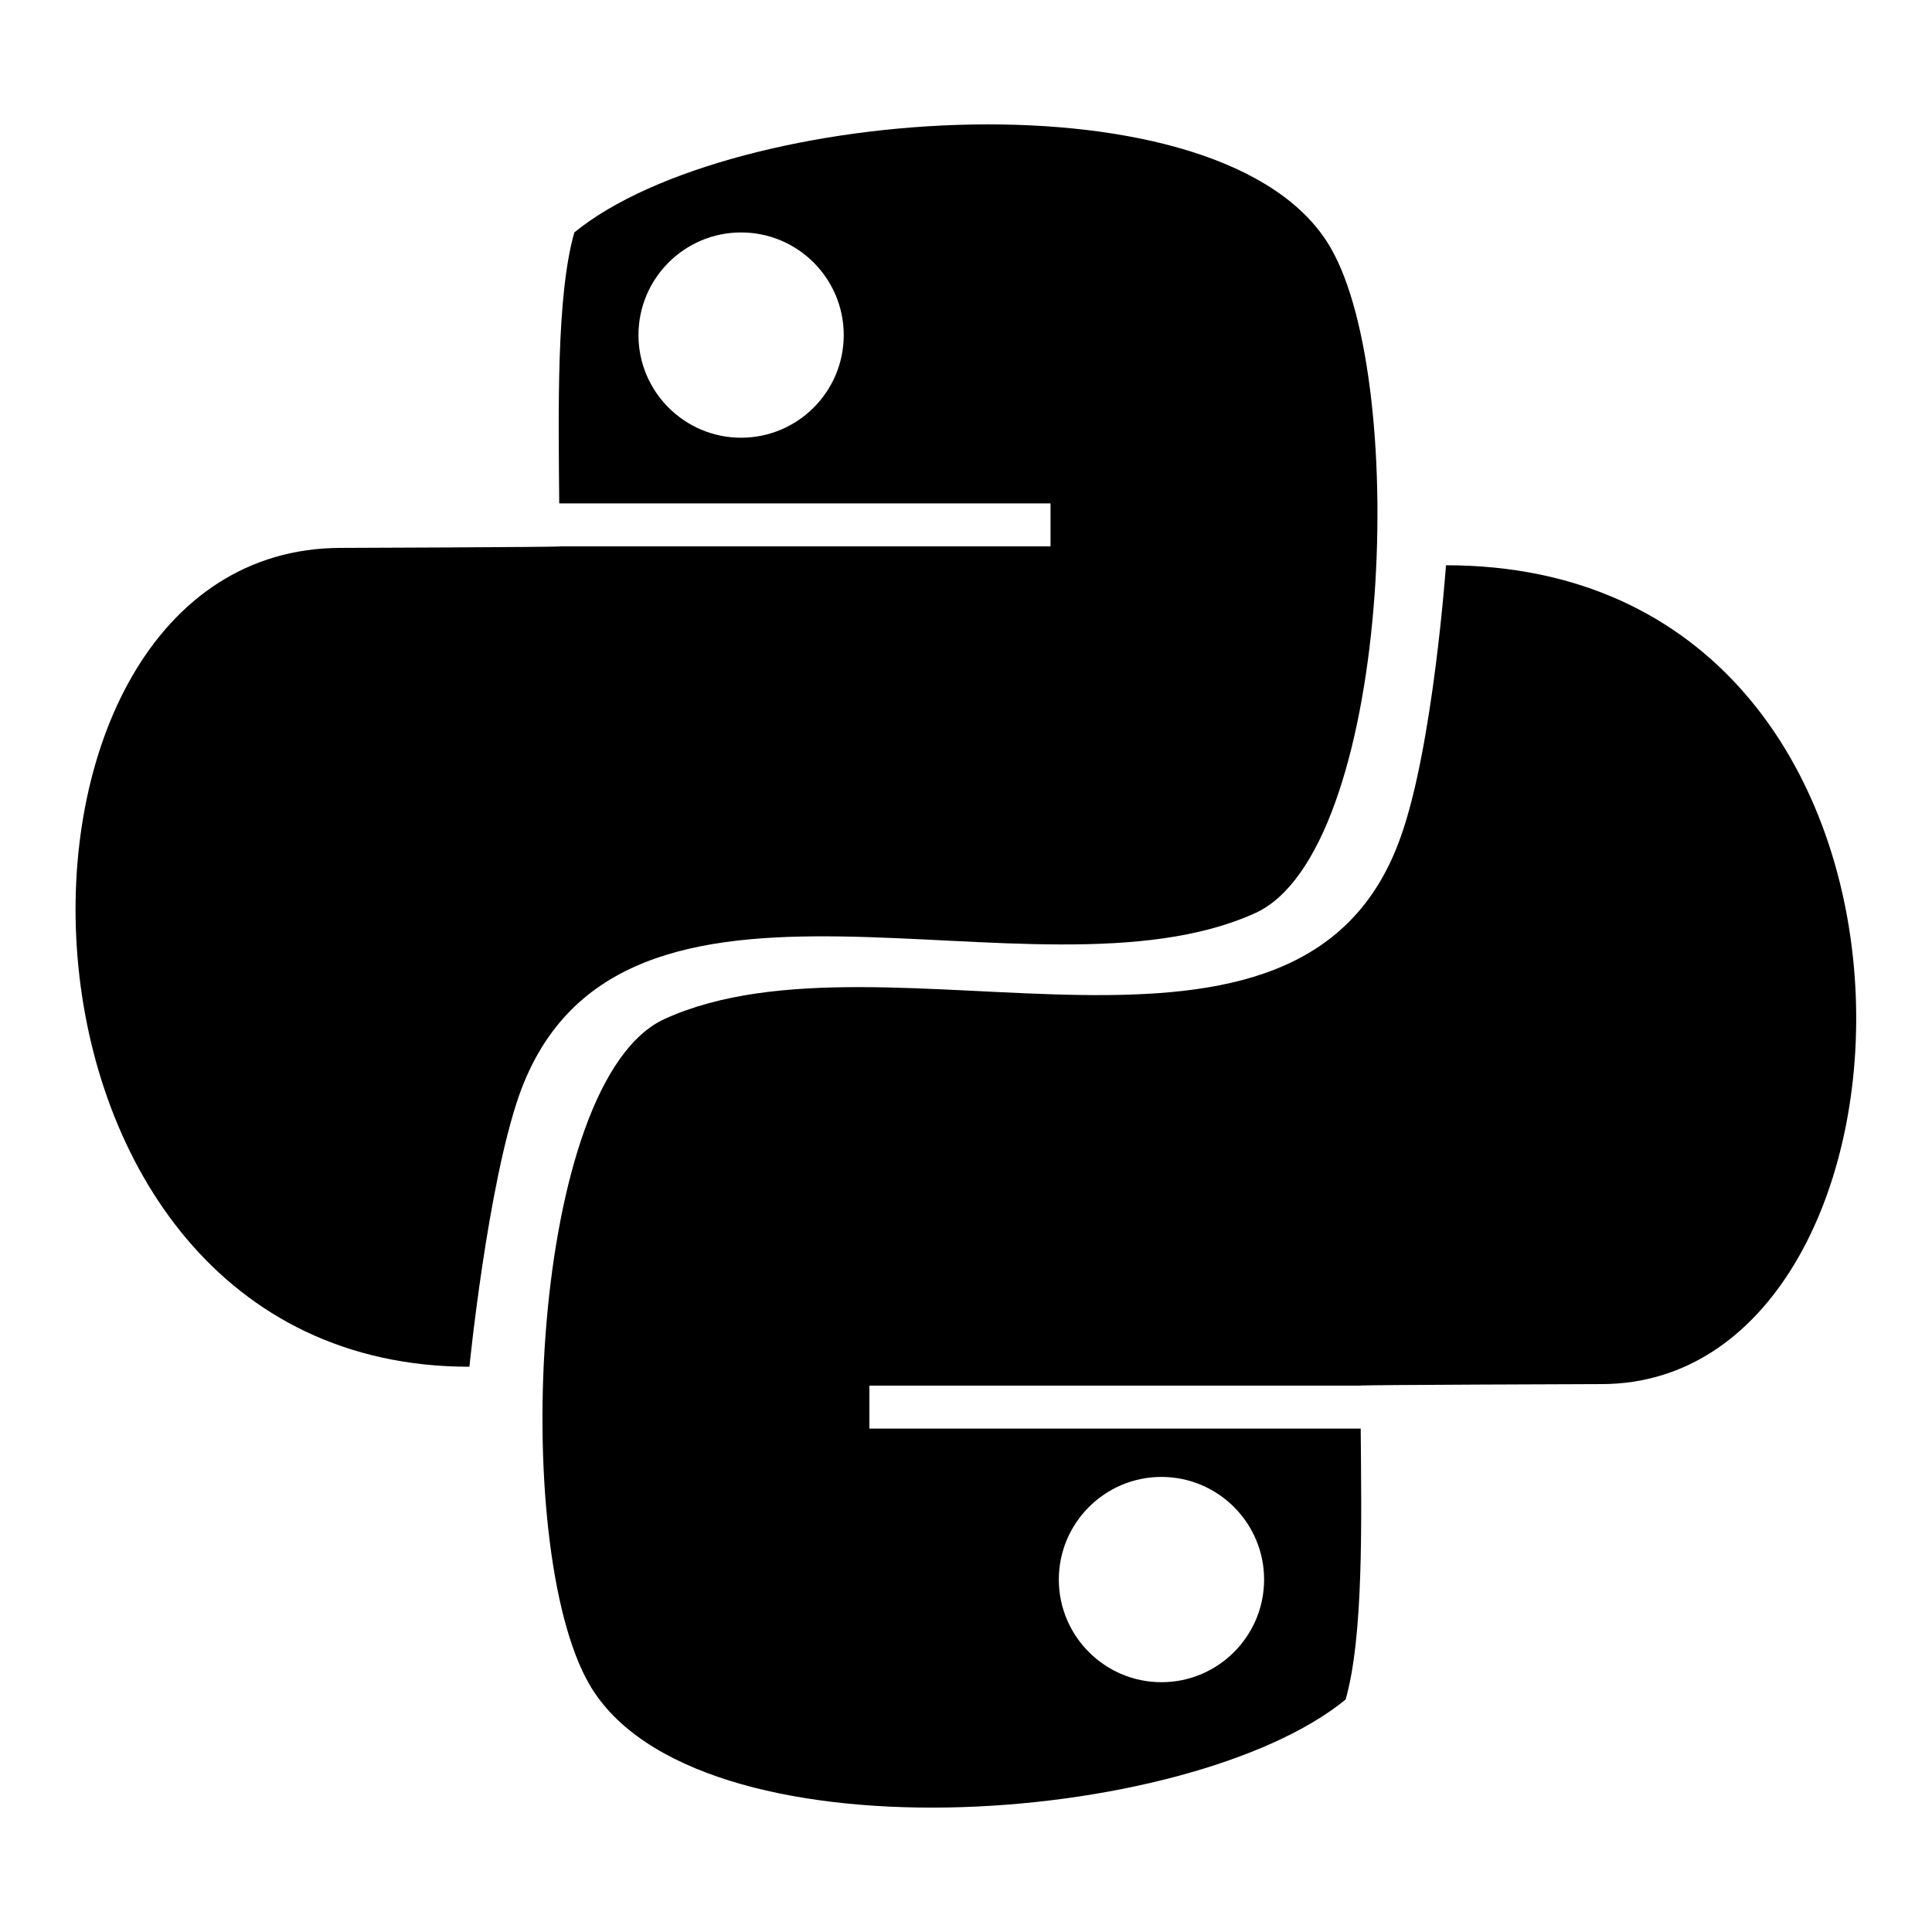 <?xml version="1.0" encoding="utf-8"?>
<!-- Svg Vector Icons : http://www.onlinewebfonts.com/icon -->
<!DOCTYPE svg PUBLIC "-//W3C//DTD SVG 1.1//EN" "http://www.w3.org/Graphics/SVG/1.1/DTD/svg11.dtd">
<svg version="1.1" xmlns="http://www.w3.org/2000/svg" xmlns:xlink="http://www.w3.org/1999/xlink" x="0px" y="0px" viewBox="0 0 256 256" enable-background="new 0 0 256 256" xml:space="preserve">
<g><g><g><g><path fill="#000000" d="M166.3,121c17.9-8.1,20.6-69.9,10-88.2c-13.8-23.8-79.4-19-100.2-2c-2.4,8.4-2.1,23.8-2,35.9h65.1v5.7H74.2c0,0.1-29,0.2-29,0.2c-49.9,0-48.9,108.5,17,108.5c0,0,2.4-24,6.6-36C82,107.9,136.9,134.3,166.3,121z M98.2,58c-7.5,0-13.6-6.1-13.6-13.6c0-7.5,6.1-13.6,13.6-13.6c7.5,0,13.6,6.1,13.6,13.6C111.8,51.9,105.7,58,98.2,58z"/><path fill="#000000" d="M191.6,74.9c0,0-1.7,24-6,36c-13.1,37.1-68,10.7-97.5,24.1c-17.9,8.1-20.6,69.9-10,88.2c13.8,23.8,79.4,19,100.2,2c2.4-8.4,2.1-23.7,2-35.9h-65.1v-5.7h65c0-0.1,32-0.2,32-0.2C258.3,183.4,262.4,74.9,191.6,74.9z M153.9,195.7c7.5,0,13.6,6.1,13.6,13.6c0,7.5-6.1,13.6-13.6,13.6c-7.5,0-13.6-6.1-13.6-13.6C140.3,201.8,146.4,195.7,153.9,195.7z"/></g></g><g></g><g></g><g></g><g></g><g></g><g></g><g></g><g></g><g></g><g></g><g></g><g></g><g></g><g></g><g></g></g></g>
</svg>